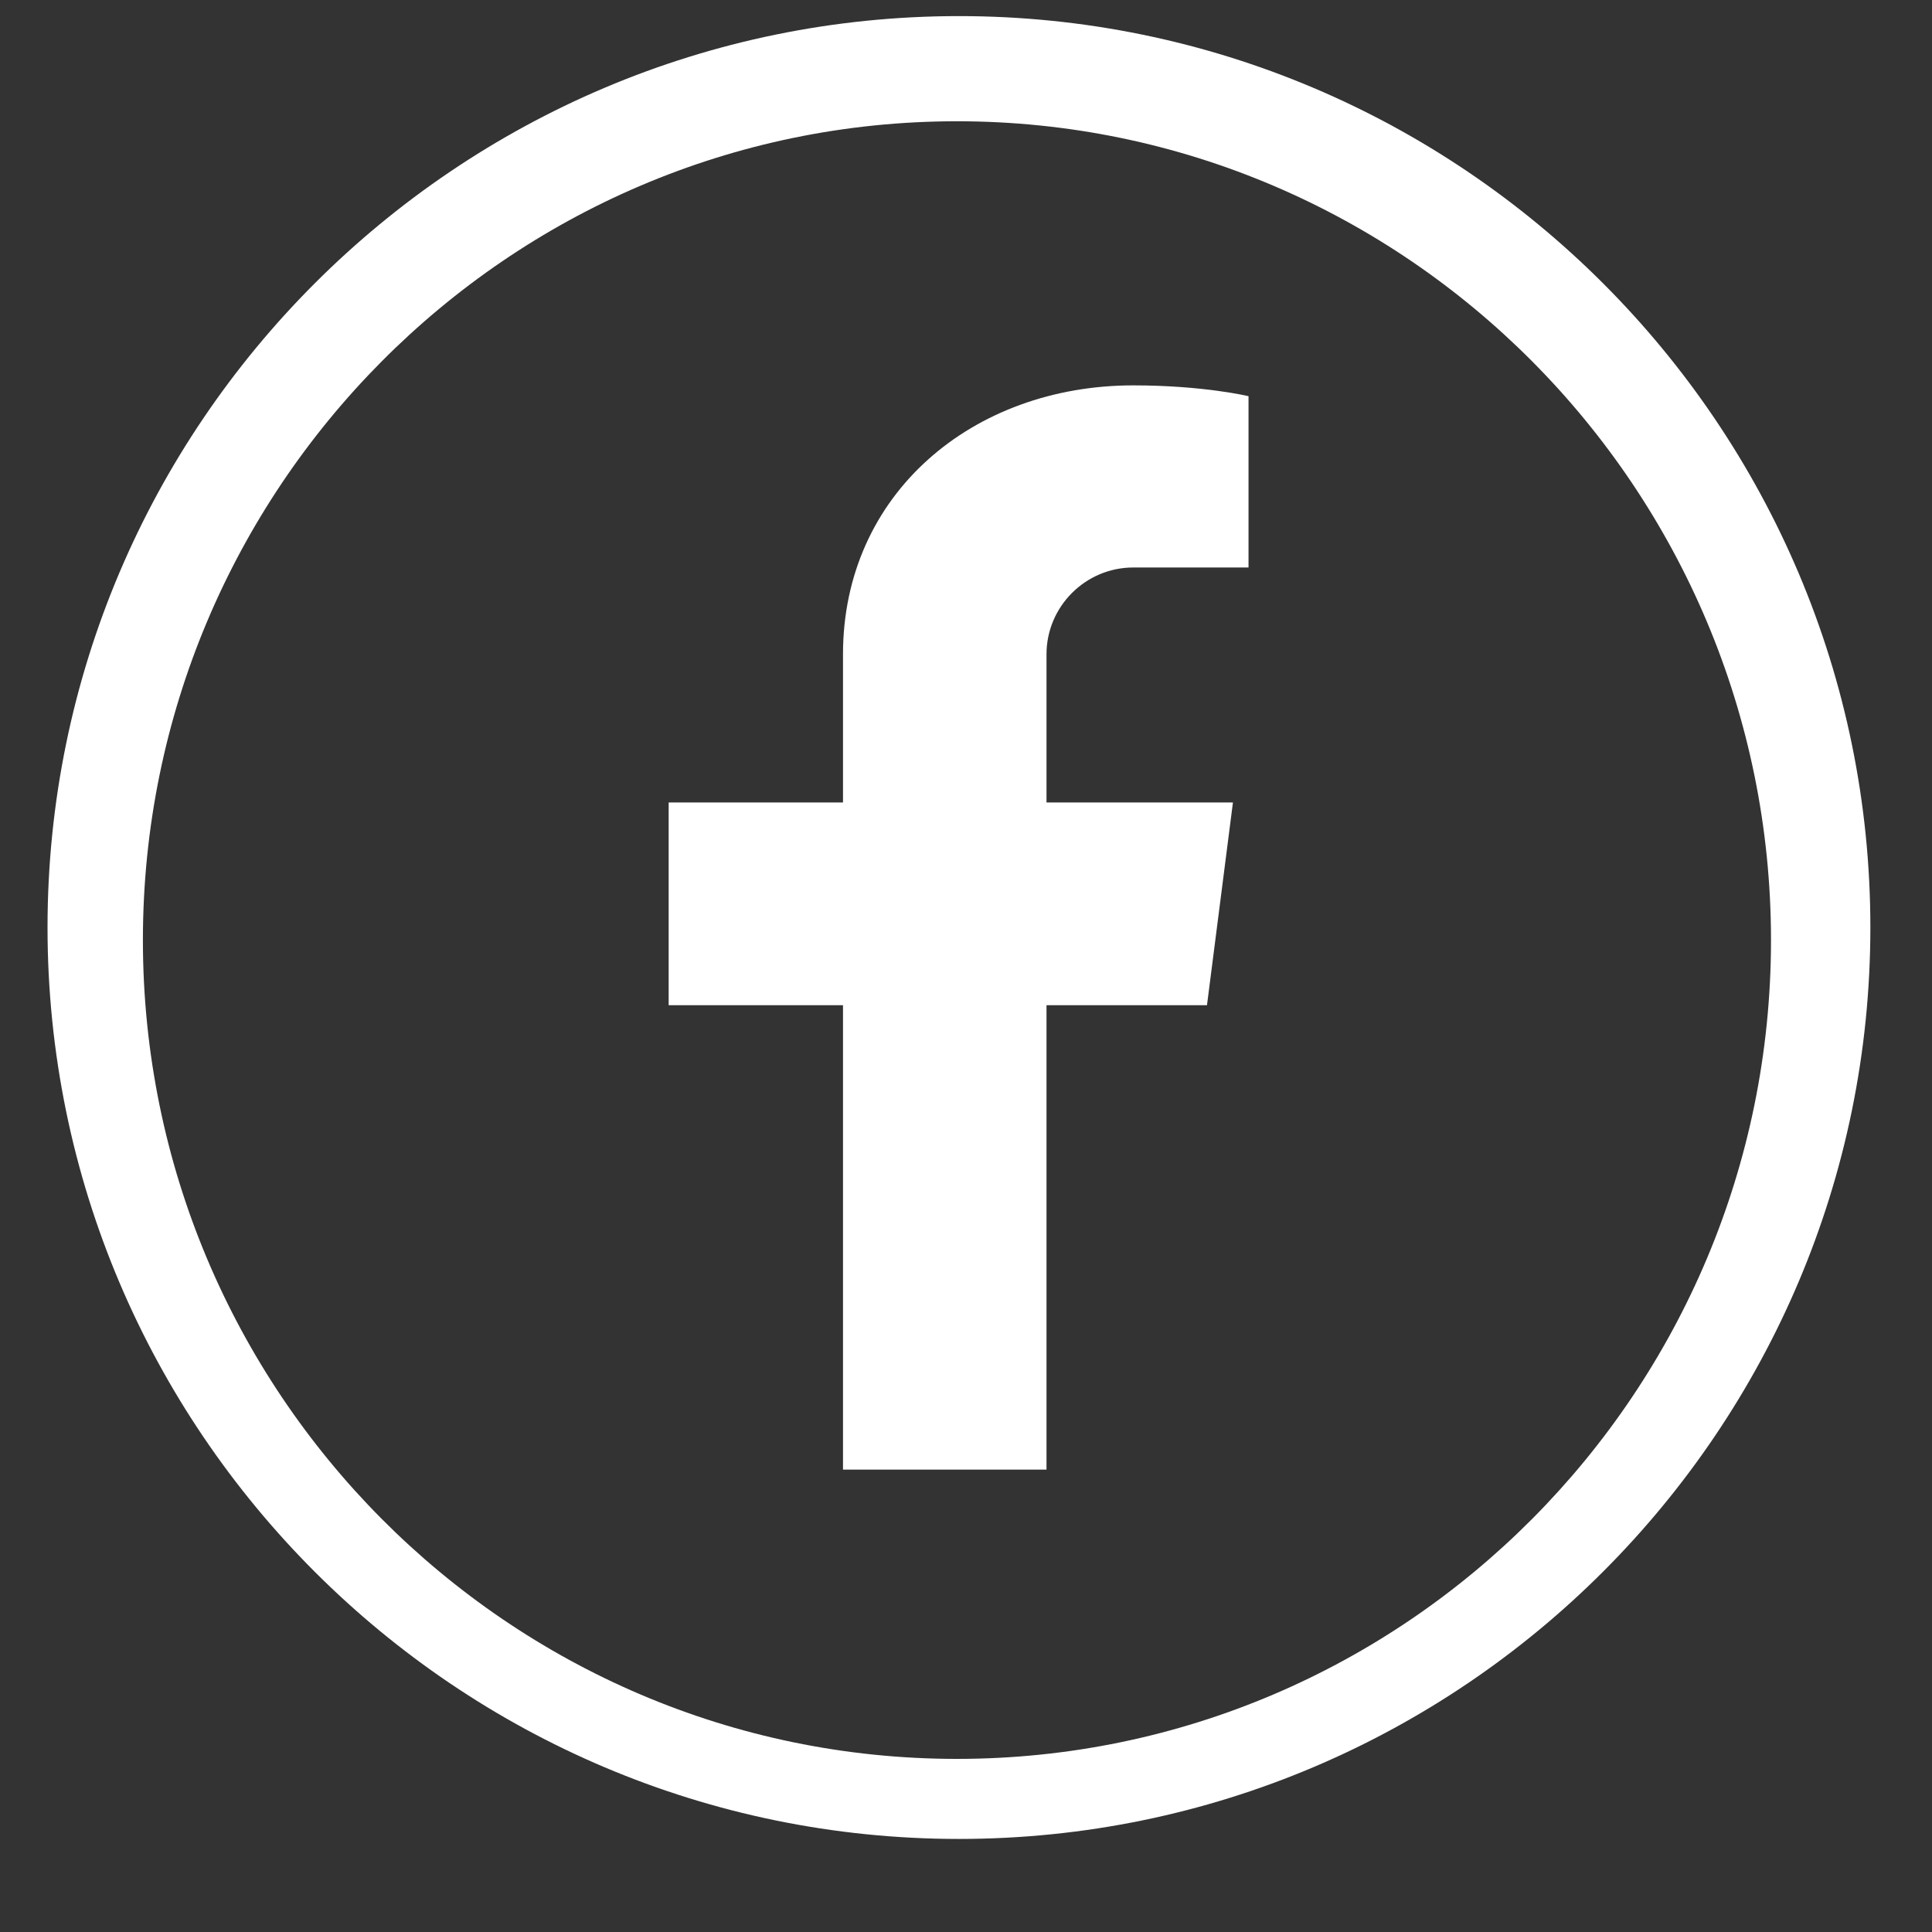 <svg xmlns="http://www.w3.org/2000/svg" xmlns:xlink="http://www.w3.org/1999/xlink" width="40" zoomAndPan="magnify" viewBox="0 0 30 30" height="40" preserveAspectRatio="xMidYMid meet" version="1.0"><rect x="0" y="0" width="30" height="30" fill="#333333" stroke="none"/><defs><clipPath id="id1"><path d="M 0.738 0.25 L 29.043 0.25 L 29.043 28.555 L 0.738 28.555 Z M 0.738 0.25 " clip-rule="nonzero"/></clipPath><clipPath id="id2"><path d="M 1.07 0.301 L 28.648 0.301 L 28.648 28.605 L 1.07 28.605 Z M 1.07 0.301 " clip-rule="nonzero"/></clipPath></defs><path fill="#ffffff" d="M 16.25 10.16 L 16.25 12.461 L 19.145 12.461 L 18.742 15.609 L 16.25 15.609 L 16.25 22.82 L 13.09 22.82 L 13.09 15.609 L 10.383 15.609 L 10.383 12.461 L 13.09 12.461 L 13.09 10.16 C 13.09 7.668 15.105 5.984 17.598 5.984 C 18.691 5.984 19.387 6.152 19.387 6.152 L 19.387 8.812 L 17.598 8.812 C 16.855 8.812 16.25 9.418 16.25 10.16 Z M 16.25 10.16 " fill-opacity="1" fill-rule="nonzero"/><g clip-path="url(#id1)"><path fill="#ffffff" d="M 14.891 28.555 C 7.09 28.555 0.738 22.215 0.738 14.402 C 0.738 6.594 7.09 0.25 14.891 0.25 C 22.699 0.25 29.043 6.605 29.043 14.402 C 29.043 22.199 22.699 28.555 14.891 28.555 Z M 14.891 1.023 C 7.508 1.023 1.512 7.023 1.512 14.402 C 1.512 21.785 7.508 27.781 14.891 27.781 C 22.27 27.781 28.27 21.785 28.27 14.402 C 28.27 7.023 22.27 1.023 14.891 1.023 Z M 14.891 1.023 " fill-opacity="1" fill-rule="nonzero"/></g><g clip-path="url(#id2)"><path fill="#ffffff" d="M 14.859 28.469 C 7.254 28.469 1.07 22.246 1.07 14.598 C 1.07 6.949 7.254 0.727 14.859 0.727 C 22.465 0.727 28.648 6.949 28.648 14.598 C 28.648 22.246 22.465 28.469 14.859 28.469 Z M 14.859 1.883 C 7.891 1.883 2.219 7.59 2.219 14.598 C 2.219 21.609 7.891 27.312 14.859 27.312 C 21.828 27.312 27.5 21.609 27.5 14.598 C 27.5 7.59 21.828 1.883 14.859 1.883 Z M 14.859 1.883 " fill-opacity="1" fill-rule="nonzero"/></g></svg>